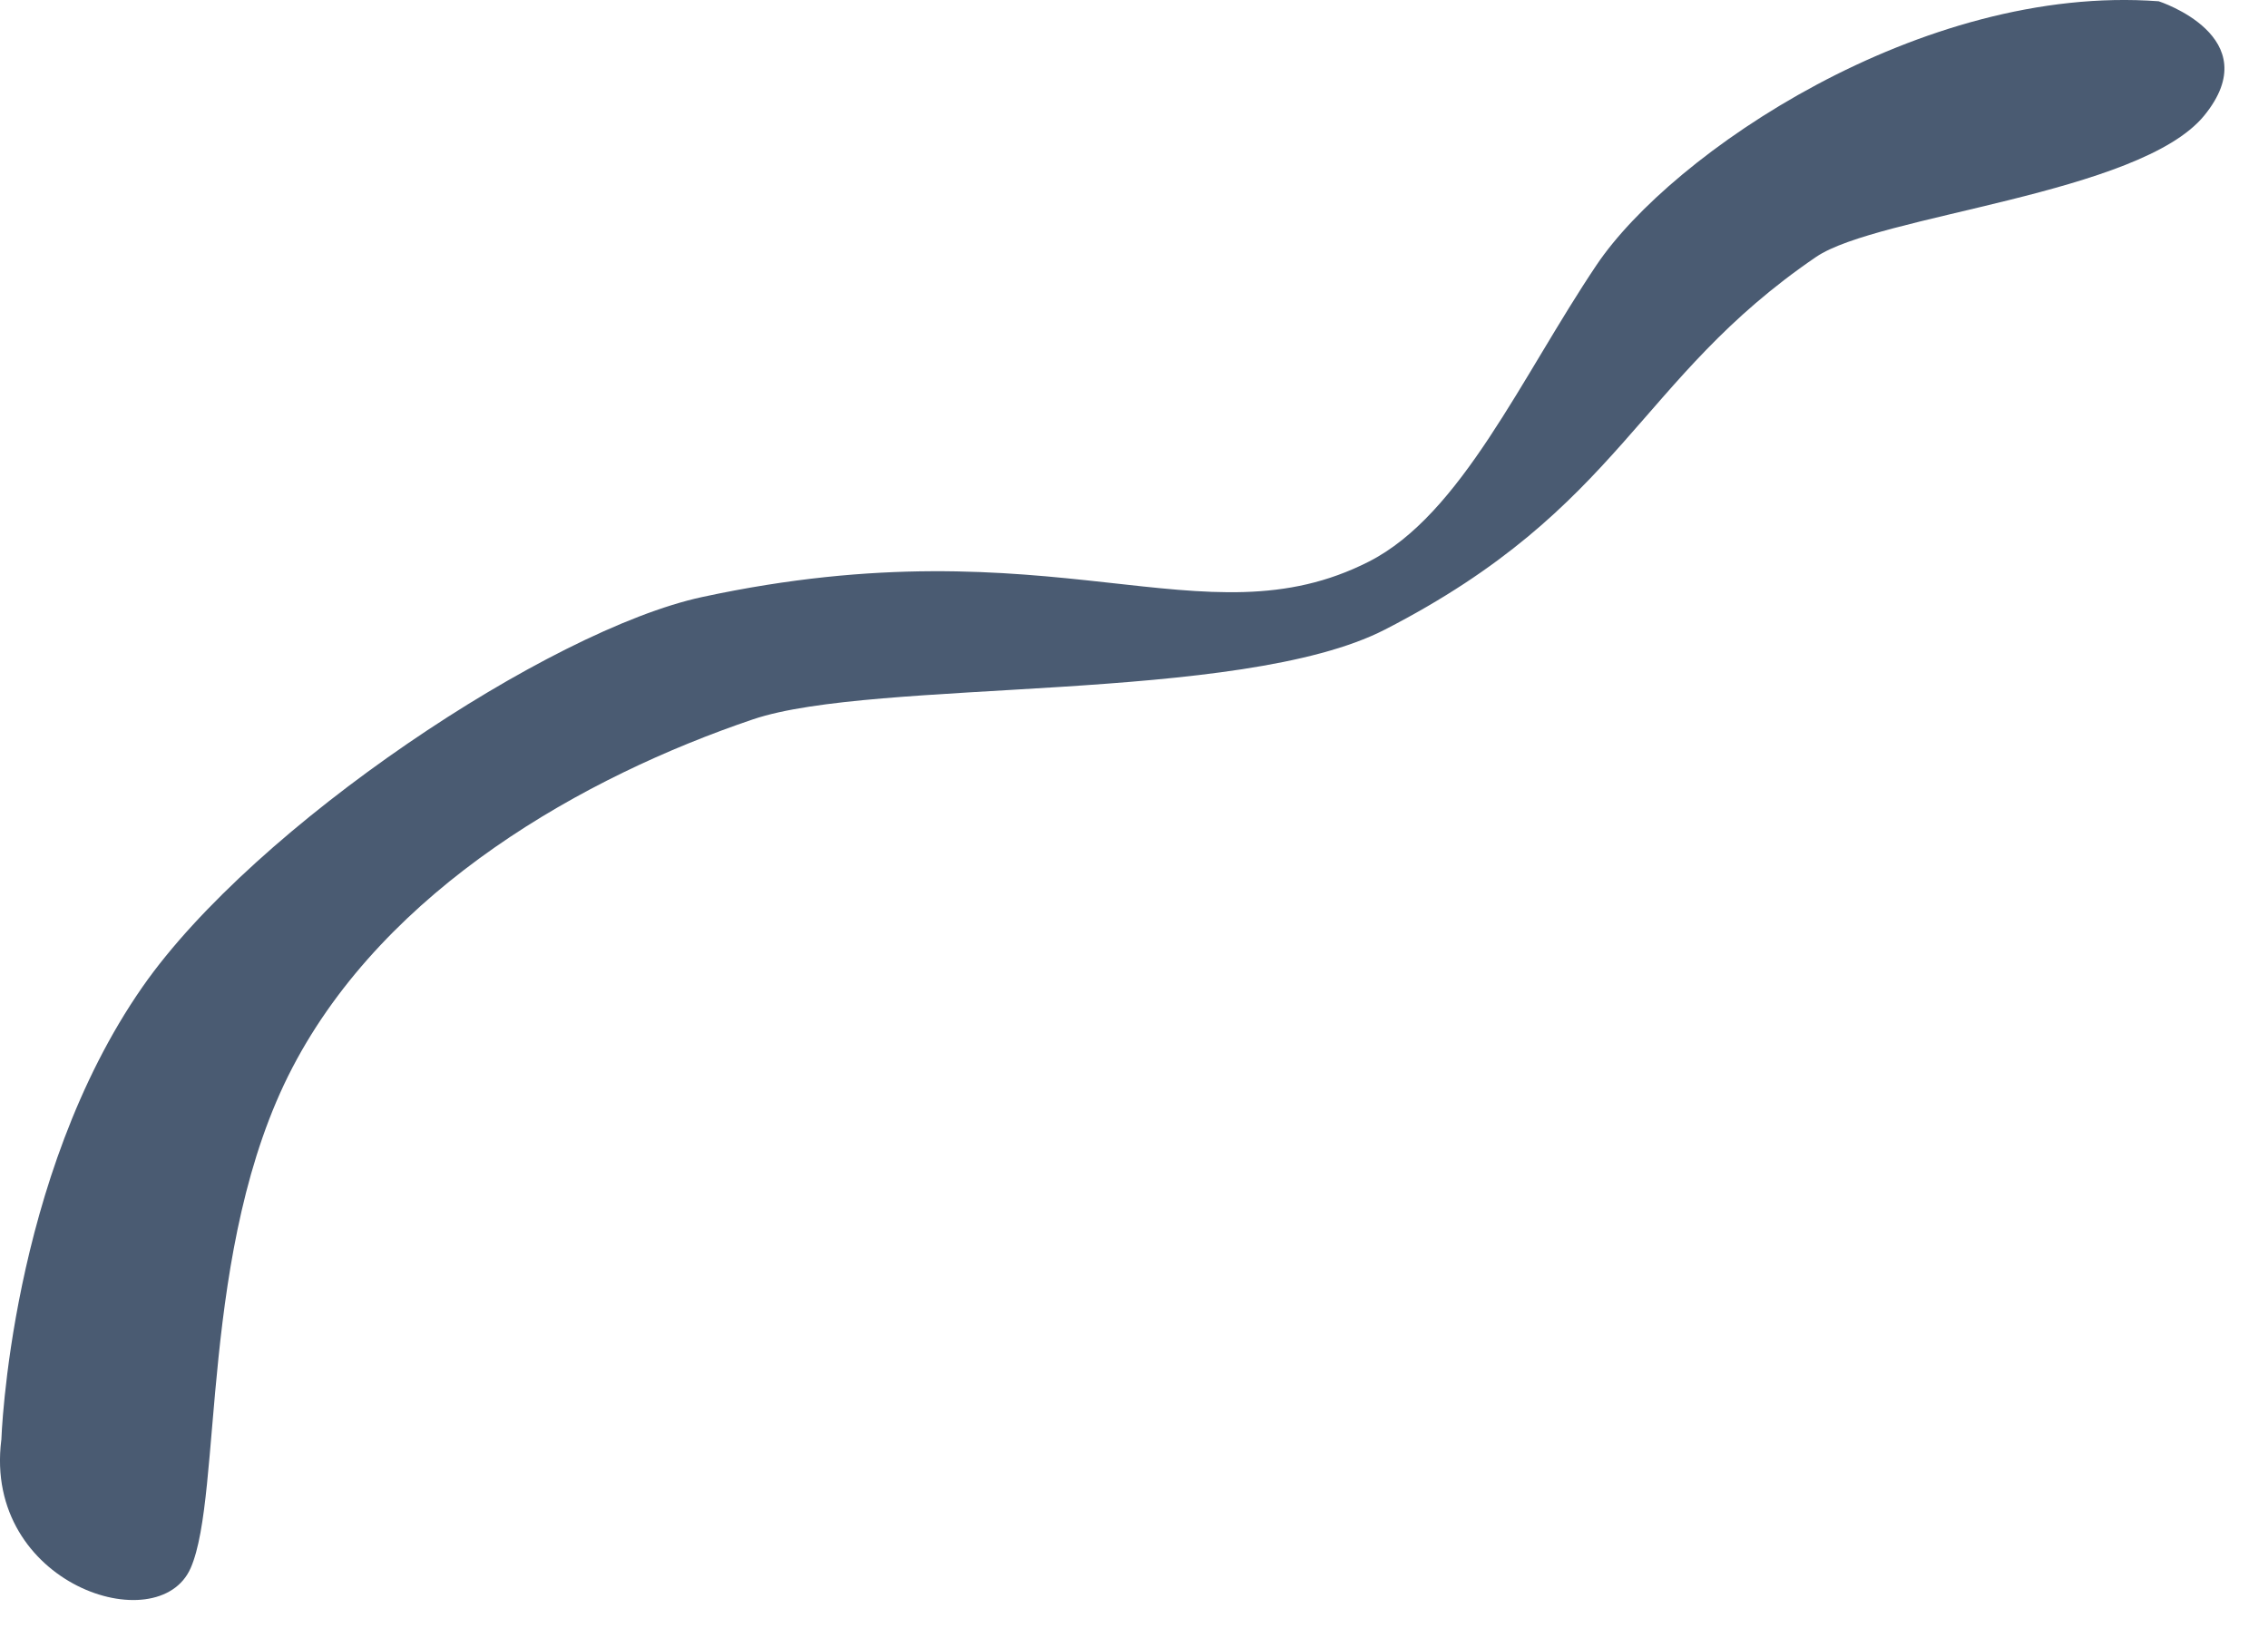 <?xml version="1.0" encoding="utf-8"?>
<svg xmlns="http://www.w3.org/2000/svg" fill="none" height="100%" overflow="visible" preserveAspectRatio="none" style="display: block;" viewBox="0 0 39 28" width="100%">
<path d="M0.023 24.773C0.023 24.773 0.165 20.255 2.451 16.974C4.385 14.199 9.452 10.834 12.074 10.269C18.151 8.959 20.684 11.111 23.538 9.66C25.129 8.852 26.163 6.479 27.452 4.561C28.74 2.642 33.038 -0.284 37.121 0.022C37.121 0.022 39.009 0.631 37.904 1.987C36.799 3.344 32.29 3.695 31.228 4.42C28.143 6.524 27.912 8.723 23.815 10.829C21.322 12.11 15.049 11.662 12.948 12.373C10.047 13.355 6.64 15.274 5.029 18.362C3.418 21.45 3.832 25.707 3.279 26.97C2.727 28.233 -0.288 27.252 0.022 24.771L0.023 24.773Z" fill="#4A5B72" id="Vector"/>
</svg>